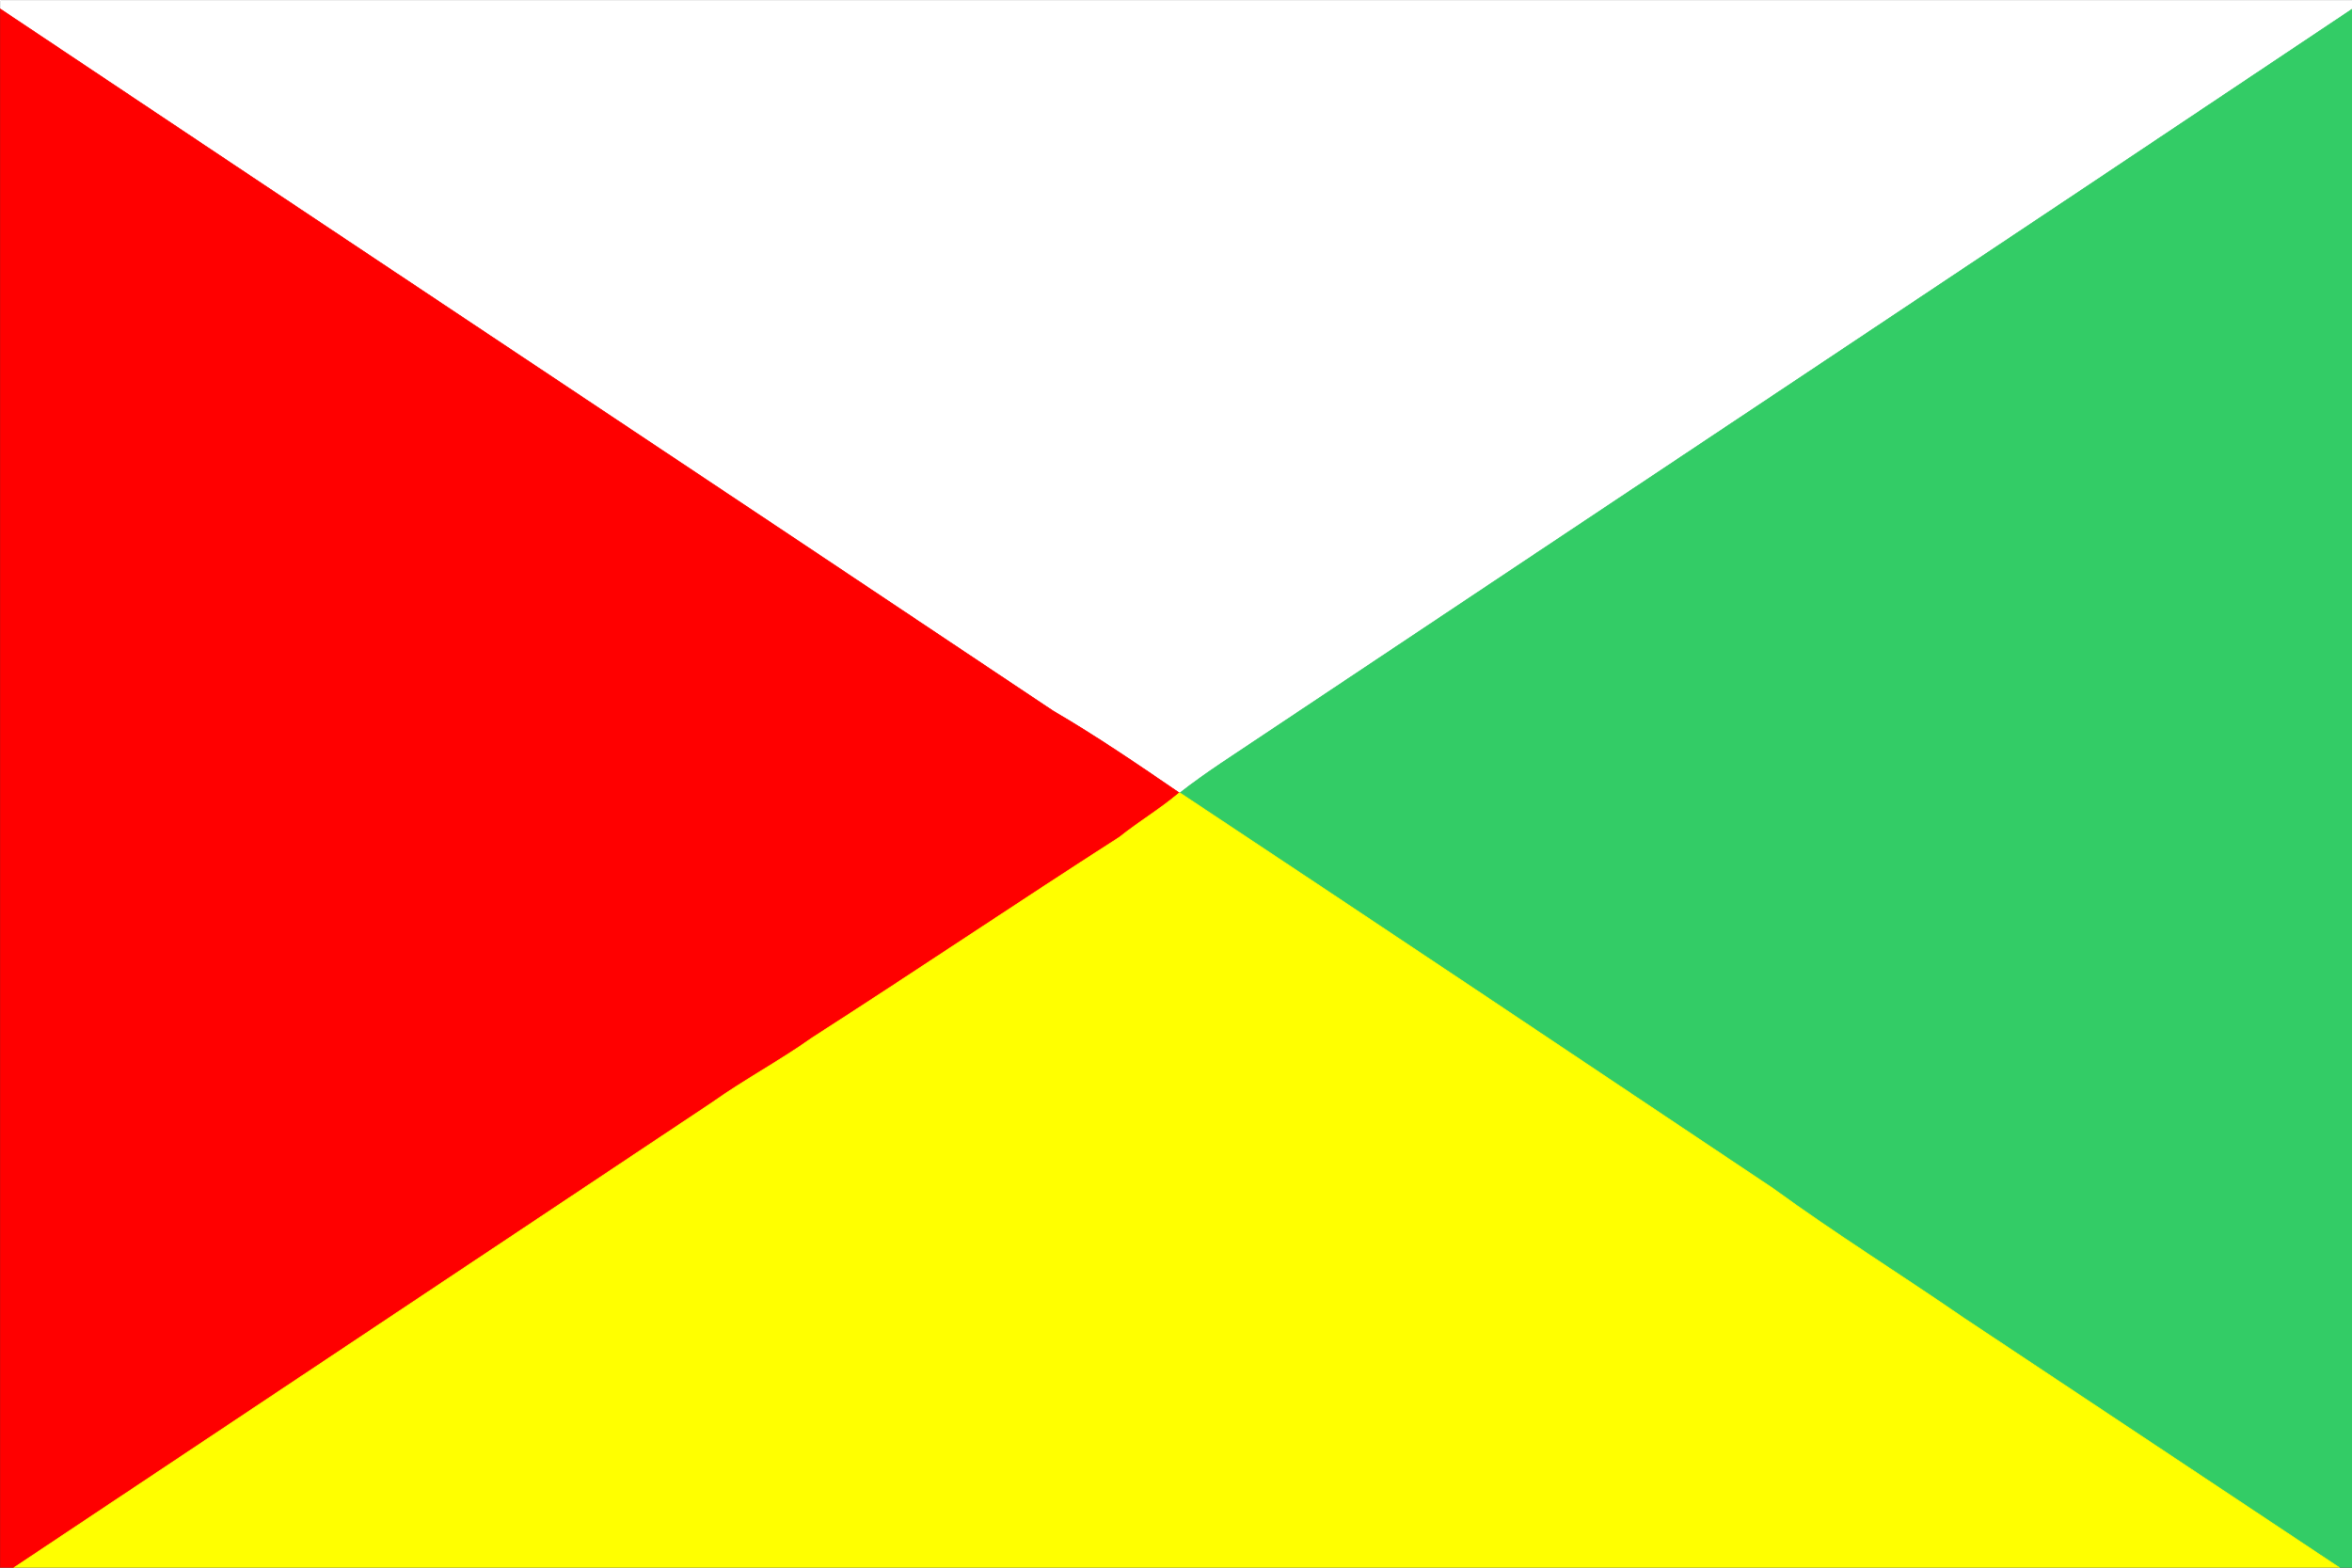 <?xml version="1.0" encoding="UTF-8" standalone="no"?>
<svg
   xmlns:dc="http://purl.org/dc/elements/1.1/"
   xmlns:cc="http://creativecommons.org/ns#"
   xmlns:rdf="http://www.w3.org/1999/02/22-rdf-syntax-ns#"
   xmlns:svg="http://www.w3.org/2000/svg"
   xmlns="http://www.w3.org/2000/svg"
   xmlns:sodipodi="http://sodipodi.sourceforge.net/DTD/sodipodi-0.dtd"
   xmlns:inkscape="http://www.inkscape.org/namespaces/inkscape"
   width="900"
   height="600"
   viewBox="0 0 324 216"
   version="1.0"
   id="svg2"
   sodipodi:version="0.32"
   inkscape:version="0.46"
   sodipodi:docname="Flag_of_Laayoune_province.svg"
   inkscape:output_extension="org.inkscape.output.svg.inkscape">
  <rect x="0" y="0" width="324" height="216" fill="#333333" stroke="none"/>
  <defs
     id="defs13" />
  <sodipodi:namedview
     inkscape:window-height="850"
     inkscape:window-width="1440"
     inkscape:pageshadow="2"
     inkscape:pageopacity="0.0"
     guidetolerance="10.0"
     gridtolerance="10.0"
     objecttolerance="10.0"
     borderopacity="1.0"
     bordercolor="#666666"
     pagecolor="#ffffff"
     id="base"
     showgrid="false"
     inkscape:zoom="1"
     inkscape:cx="362.42643"
     inkscape:cy="287.44457"
     inkscape:window-x="-8"
     inkscape:window-y="-8"
     inkscape:current-layer="svg2" />
  <g
     id="g2410"
     transform="matrix(1,0,0,1,4.6858052e-2,4.6842748e-2)">
    <path
       id="path4"
       d="M 0,0 L 324,0 L 324,1.2 C 274.1,34.6 224.1,67.8 174.2,101.1 C 170.2,103.8 166.2,106.3 162.5,109.2 L 162.4,109.2 C 156.7,105.3 151,101.4 145,97.9 C 96.7,65.6 48.3,33.5 0,1.2 L 0,0 z"
       style="fill:#ffffff;stroke:#ffffff;stroke-width:0.094" />
    <path
       sodipodi:nodetypes="ccccccccc"
       id="path6"
       d="M 0,1.2 C 48.3,33.5 96.7,65.6 145,97.9 C 151,101.4 156.7,105.3 162.4,109.2 C 159.855,111.287 157.177,113.243 154.5,115.5 C 140.053,124.569 126.3,134 111.9,142.9 C 107.4,146.1 102.5,148.7 98,151.9 C 65.9,173.3 33.9,194.6 1.8,216 L 0,216 L 0,1.2 z"
       style="fill:#ff0000;stroke:#ff0000;stroke-width:0.094" />
    <path
       id="path8"
       d="M 174.2,101.1 C 224.1,67.8 274.1,34.6 324,1.2 L 324,216 L 322.3,216 C 305,204.5 287.7,193 270.4,181.5 C 261.7,175.5 252.7,169.9 244.2,163.7 C 217,145.5 189.8,127.3 162.5,109.2 C 166.2,106.3 170.2,103.8 174.2,101.1 z"
       style="fill:#33cc66;stroke:#33cc66;stroke-width:0.094" />
    <path
       sodipodi:nodetypes="cccccccccc"
       id="path10"
       d="M 162.4,109.2 L 162.5,109.2 C 189.8,127.3 217,145.5 244.2,163.7 C 252.7,169.9 261.7,175.5 270.4,181.5 C 287.7,193 305,204.5 322.3,216 L 1.8,216 C 33.9,194.6 65.9,173.3 98,151.9 C 102.5,148.7 107.4,146.1 111.9,142.9 C 126.089,133.789 139.895,124.463 154.184,115.289 C 157.031,113.016 159.652,111.521 162.4,109.2 z"
       style="fill:#ffff00;stroke:#ffff00;stroke-width:0.094" />
  </g>
</svg>

